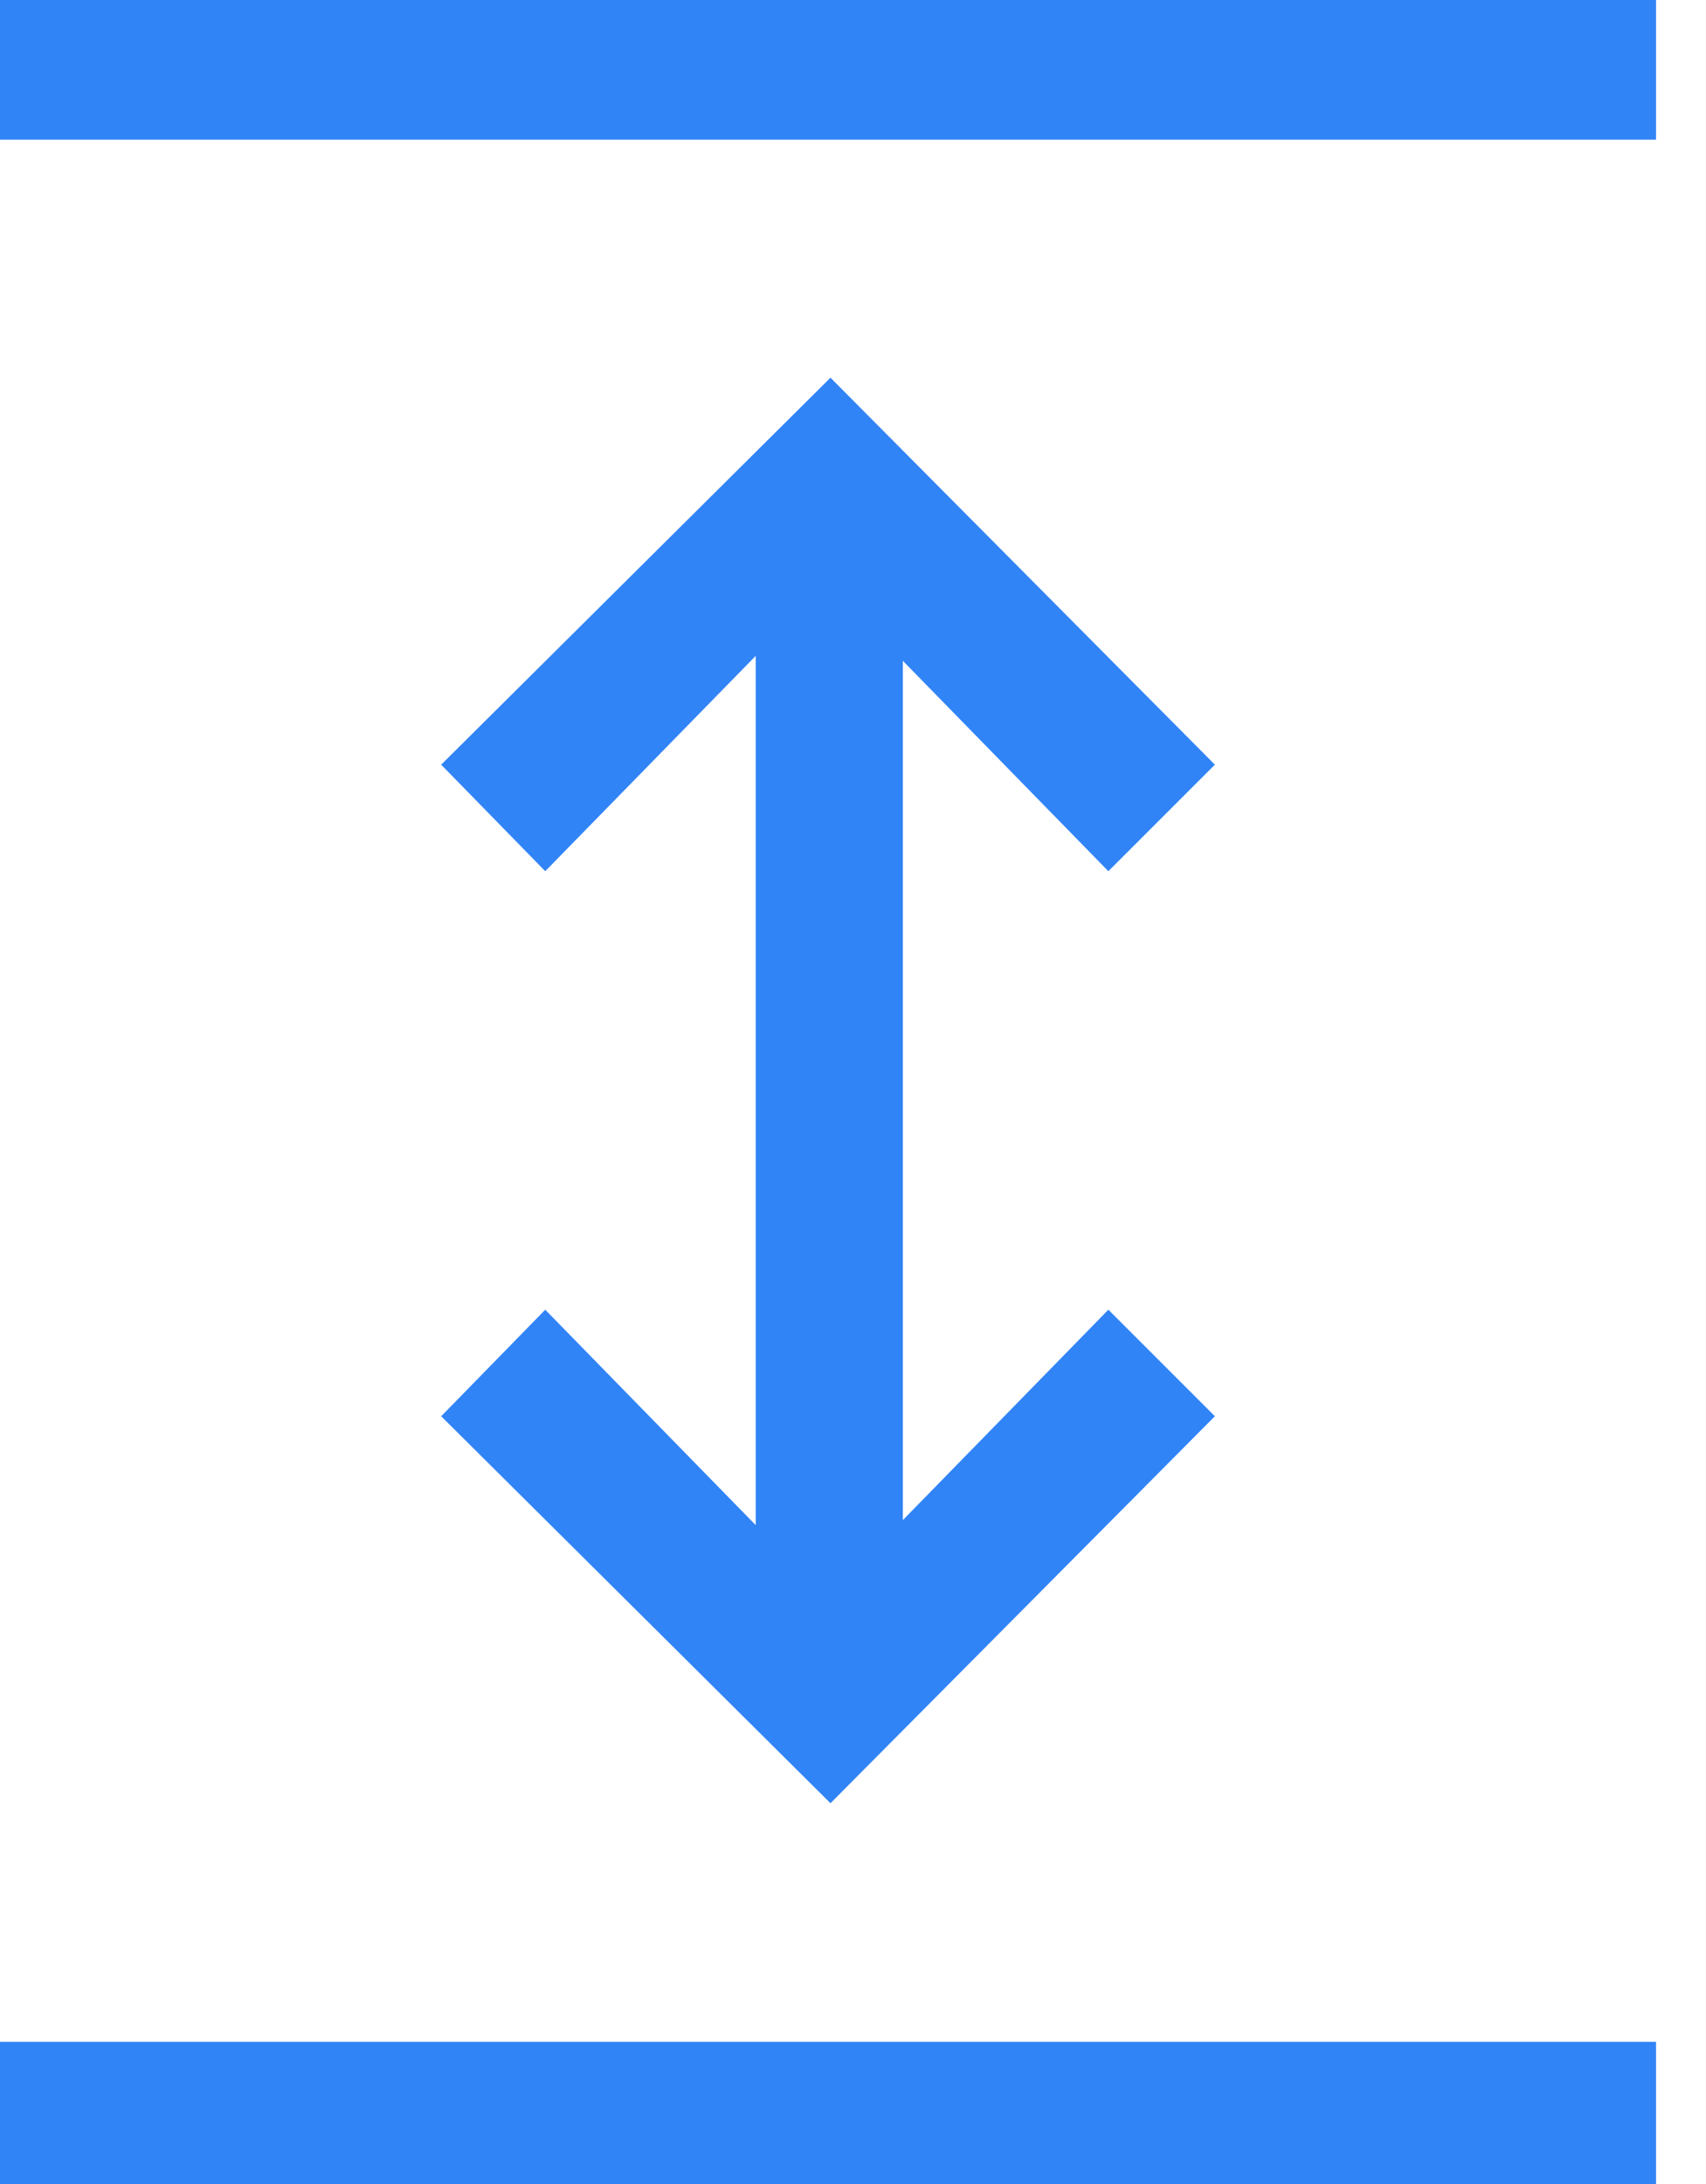 <svg width="25" height="32" viewBox="0 0 25 32" fill="none" xmlns="http://www.w3.org/2000/svg">
<path d="M0 32V29.917H24.268V32H0ZM12.17 26.421L6.465 20.751L7.99 19.19L11.074 22.346V9.61L7.99 12.765L6.465 11.204L12.17 5.534L17.803 11.204L16.242 12.765L13.23 9.682V22.273L16.242 19.19L17.803 20.751L12.17 26.421ZM0 2.047V0H24.268V2.047H0Z" fill="#3184F6"/>
</svg>
